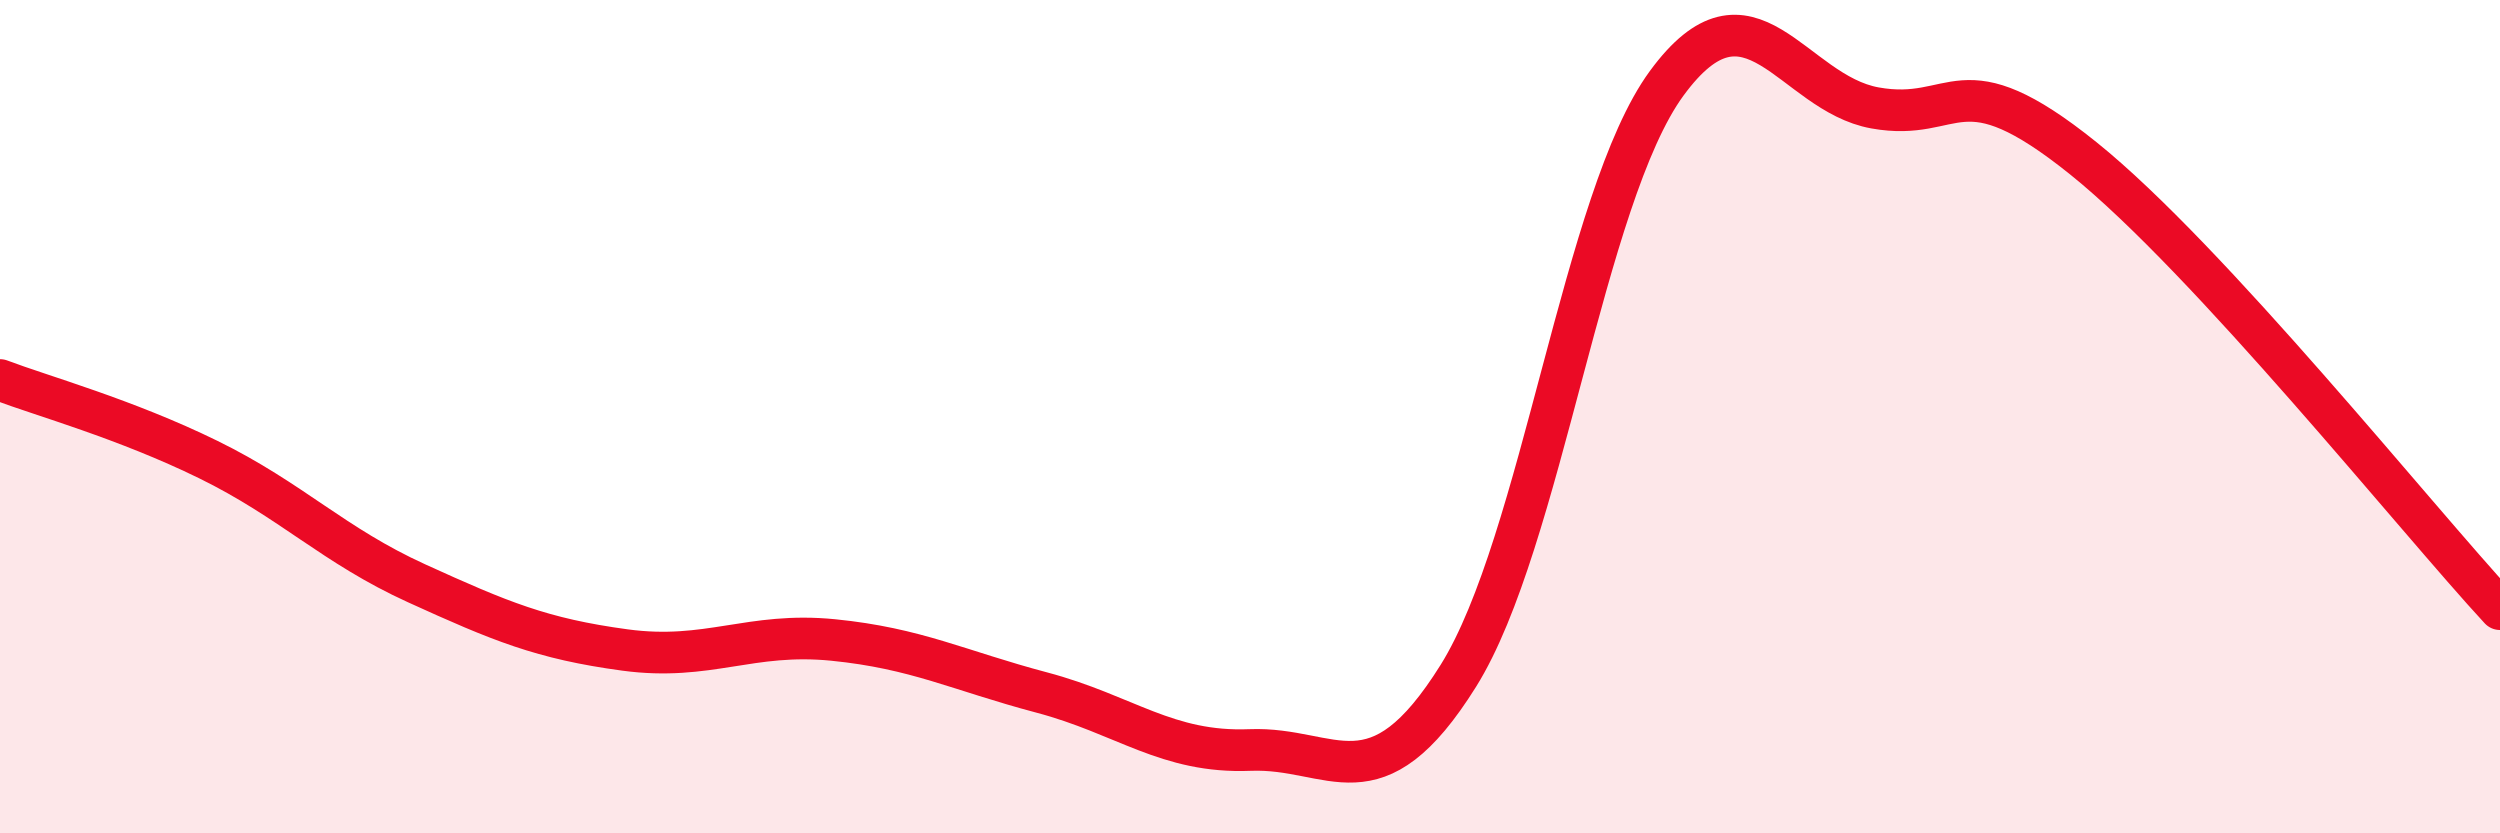 
    <svg width="60" height="20" viewBox="0 0 60 20" xmlns="http://www.w3.org/2000/svg">
      <path
        d="M 0,9.12 C 1,9.5 3,10.05 5,11.03 C 7,12.01 8,13.09 10,14 C 12,14.91 13,15.33 15,15.6 C 17,15.87 18,15.16 20,15.36 C 22,15.56 23,16.09 25,16.62 C 27,17.15 28,18.08 30,18 C 32,17.92 33,19.42 35,16.22 C 37,13.02 38,4.73 40,2 C 42,-0.73 43,2.23 45,2.59 C 47,2.95 47,1.39 50,3.8 C 53,6.21 58,12.46 60,14.62L60 20L0 20Z"
        fill="#EB0A25"
        opacity="0.1"
        stroke-linecap="round"
        stroke-linejoin="round"
      />
      <path
        d="M 0,9.12 C 1,9.5 3,10.05 5,11.03 C 7,12.01 8,13.09 10,14 C 12,14.91 13,15.33 15,15.6 C 17,15.87 18,15.16 20,15.36 C 22,15.56 23,16.09 25,16.62 C 27,17.15 28,18.08 30,18 C 32,17.92 33,19.42 35,16.22 C 37,13.02 38,4.73 40,2 C 42,-0.73 43,2.23 45,2.59 C 47,2.95 47,1.39 50,3.8 C 53,6.21 58,12.46 60,14.62"
        stroke="#EB0A25"
        stroke-width="1"
        fill="none"
        stroke-linecap="round"
        stroke-linejoin="round"
      />
    </svg>
  